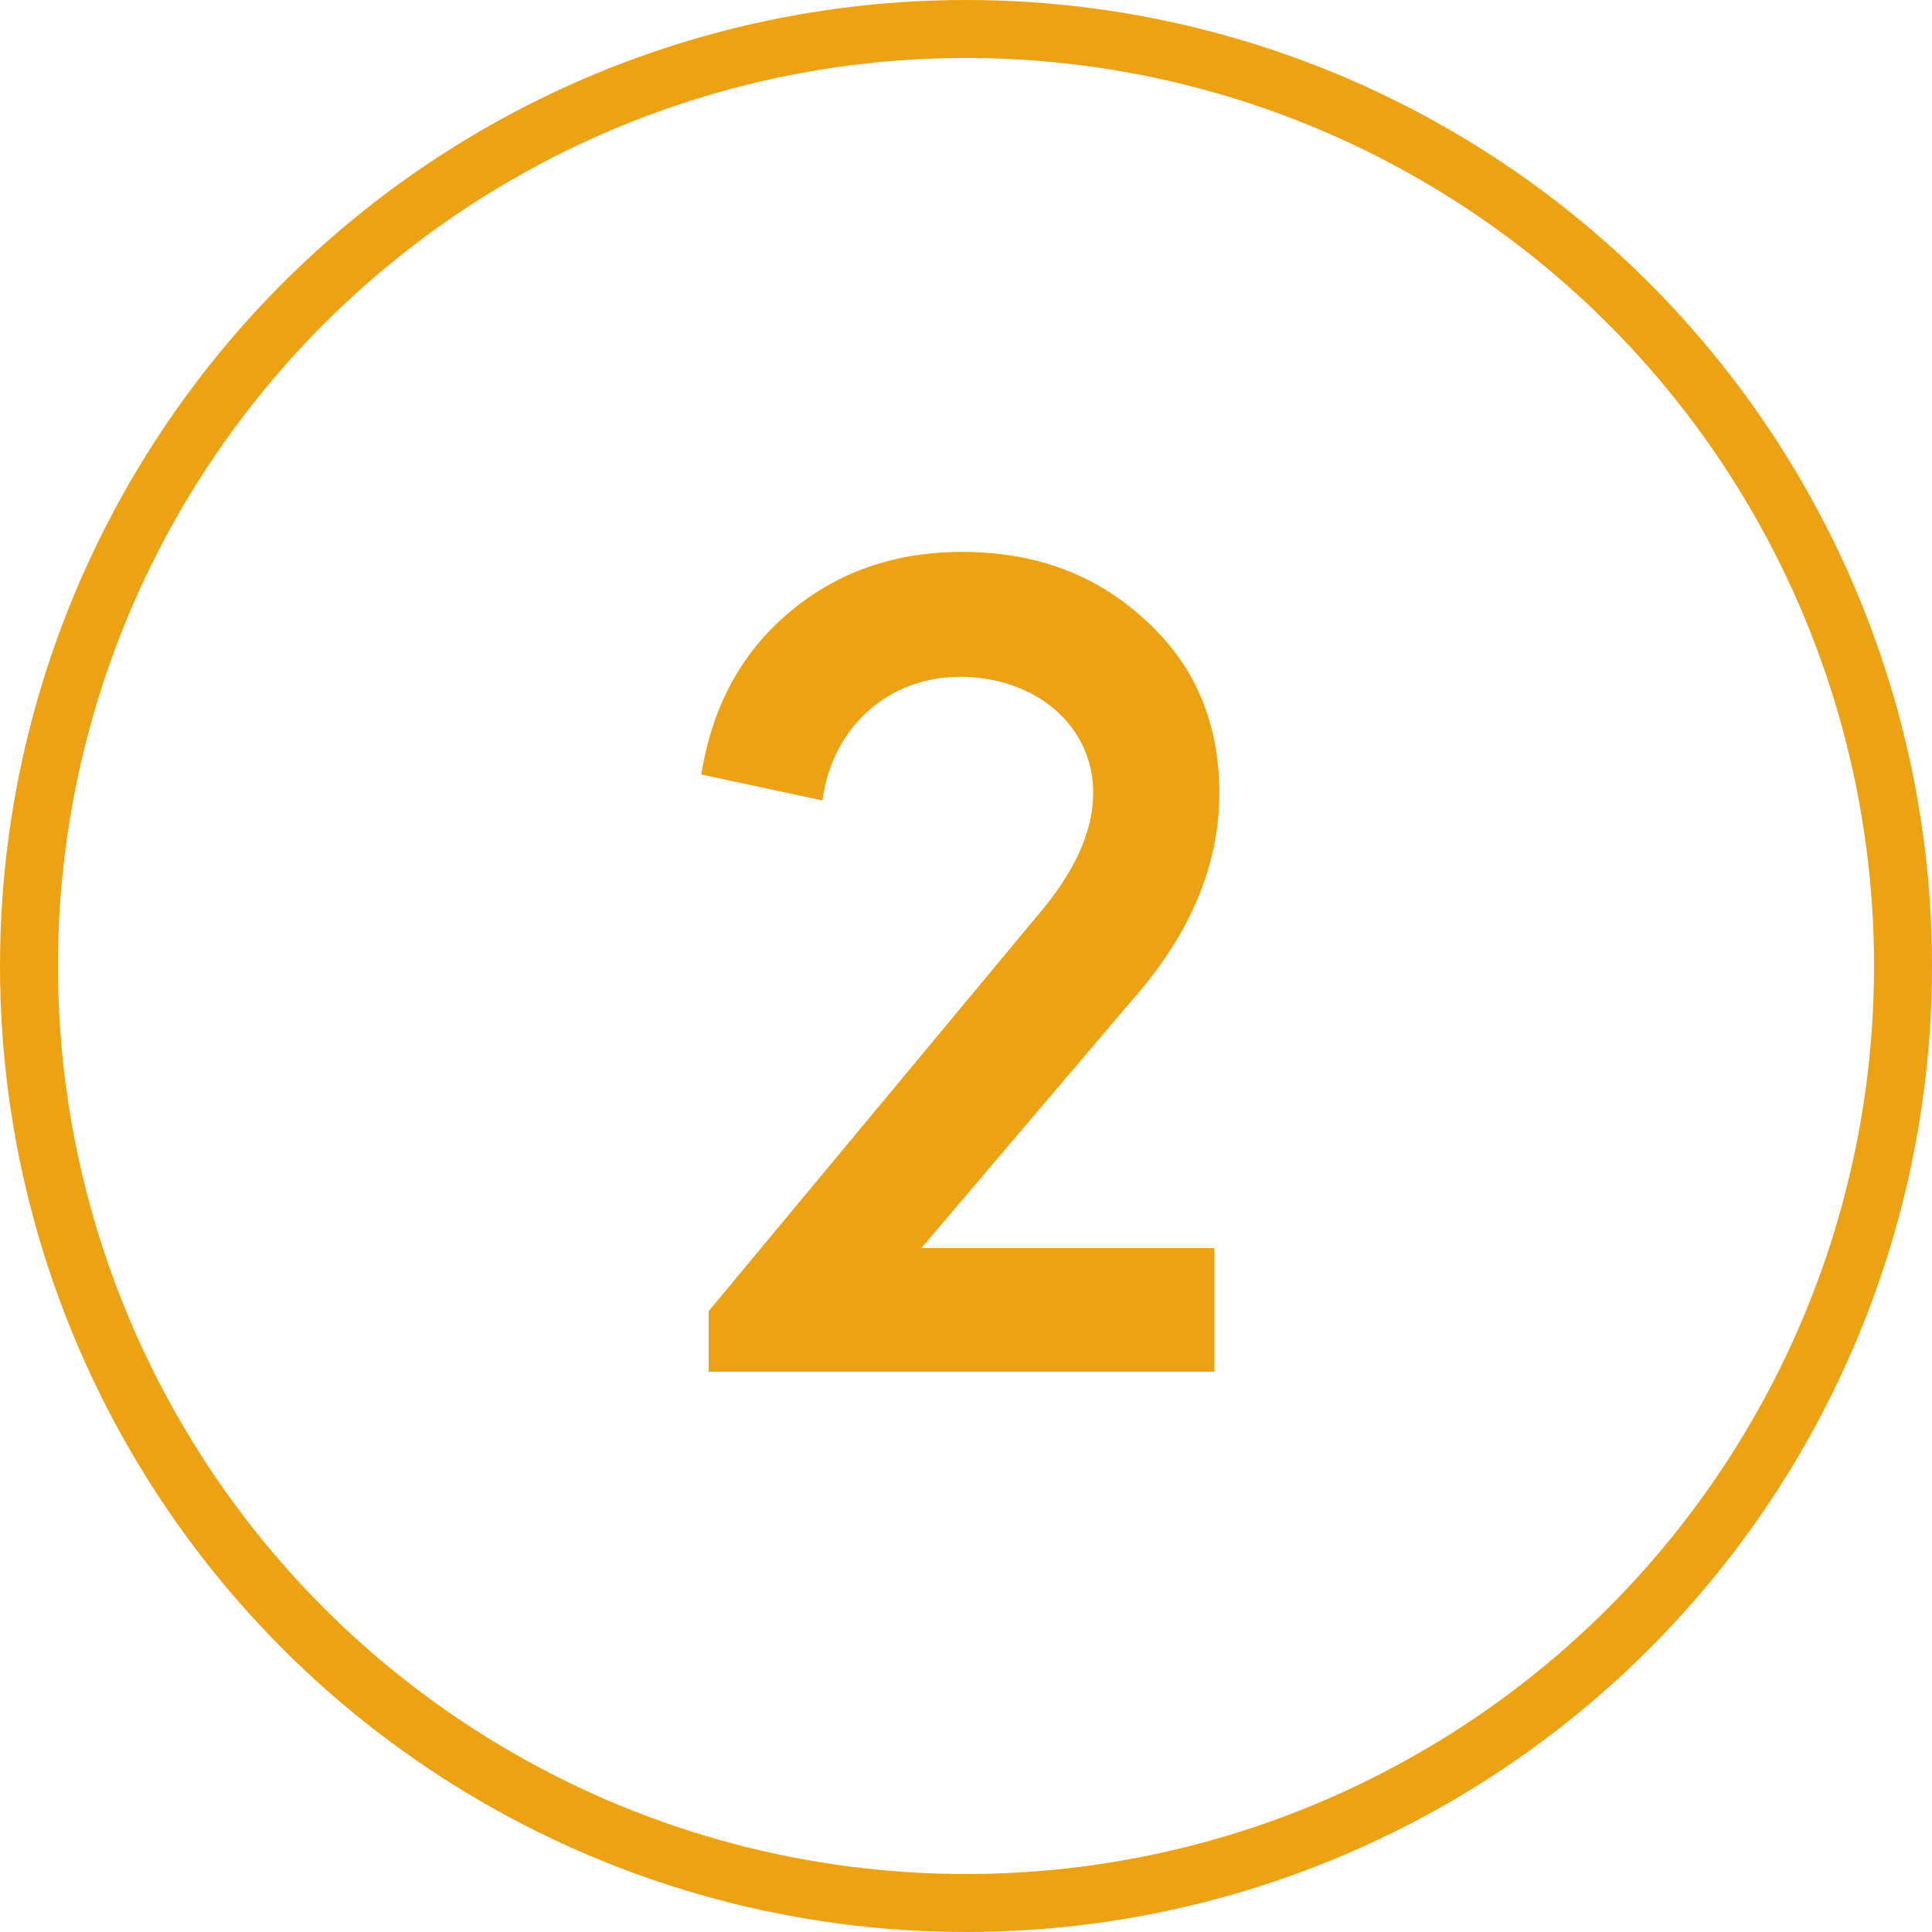 <svg width="200" height="200" viewBox="0 0 200 200" fill="none" xmlns="http://www.w3.org/2000/svg">
<circle cx="100" cy="100" r="97" stroke="#EDA214" stroke-width="6"/>
<path d="M125.714 129.2V142H73.362V135.728L107.41 94.768C111.25 90.288 113.17 86.064 113.17 82.096C113.17 75.056 107.154 70.064 99.346 70.064C92.049 70.064 86.162 75.184 85.138 82.864L72.594 80.176C73.746 73.136 76.689 67.632 81.681 63.408C86.674 59.184 92.689 57.136 99.602 57.136C107.154 57.136 113.426 59.44 118.546 64.176C123.666 68.784 126.226 74.8 126.226 82.096C126.226 89.648 123.154 96.816 117.138 103.6L95.377 129.2H125.714Z" fill="#EDA214"/>
</svg>
